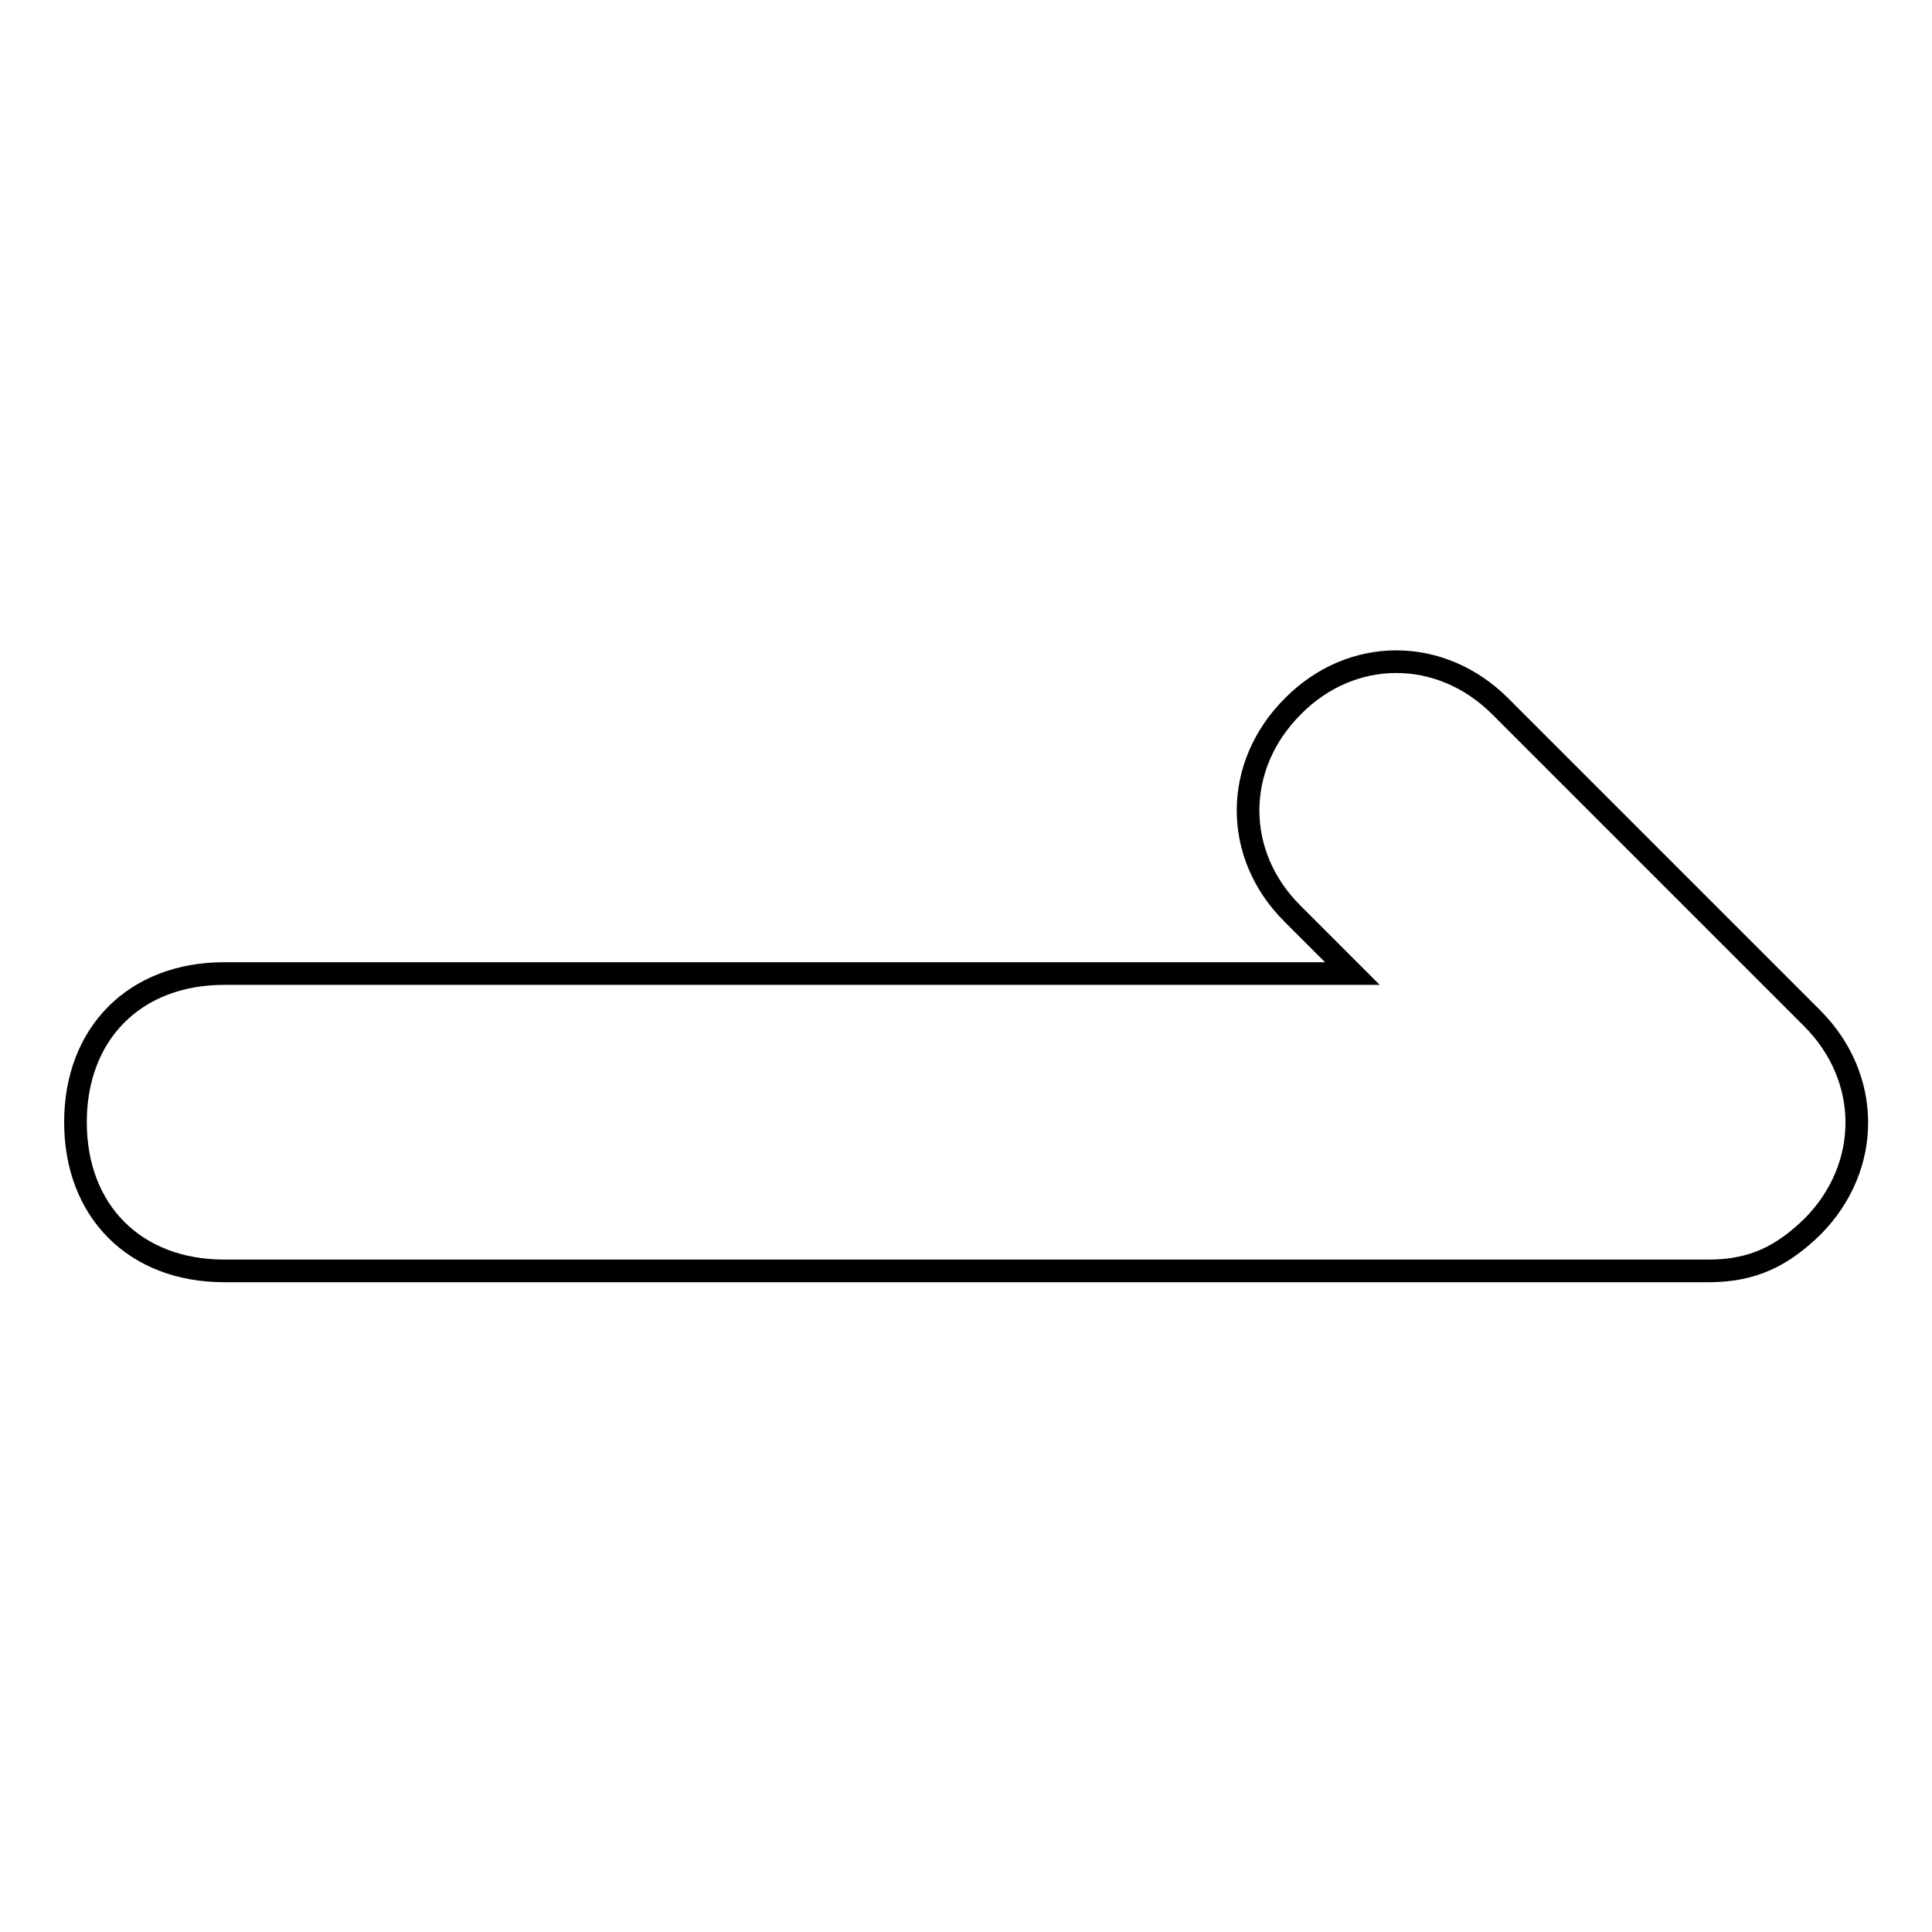 <?xml version="1.0" encoding="utf-8"?>
<!-- Svg Vector Icons : http://www.onlinewebfonts.com/icon -->
<!DOCTYPE svg PUBLIC "-//W3C//DTD SVG 1.1//EN" "http://www.w3.org/Graphics/SVG/1.1/DTD/svg11.dtd">
<svg version="1.1" xmlns="http://www.w3.org/2000/svg" xmlns:xlink="http://www.w3.org/1999/xlink" x="0px" y="0px" viewBox="0 0 256 256" enable-background="new 0 0 256 256" xml:space="preserve">
<g> <path stroke-width="3" fill-opacity="0" stroke="#000000"  d="M240.1,134.9l-41.3-41.3c-7.9-7.9-19.7-7.9-27.5,0c-7.9,7.9-7.9,19.7,0,27.5l7.9,7.9H29.7 c-11.8,0-19.7,7.9-19.7,19.7s7.9,19.7,19.7,19.7h196.7l0,0c5.9,0,9.8-2,13.8-5.9C248,154.6,248,142.8,240.1,134.9z"/></g>
</svg>